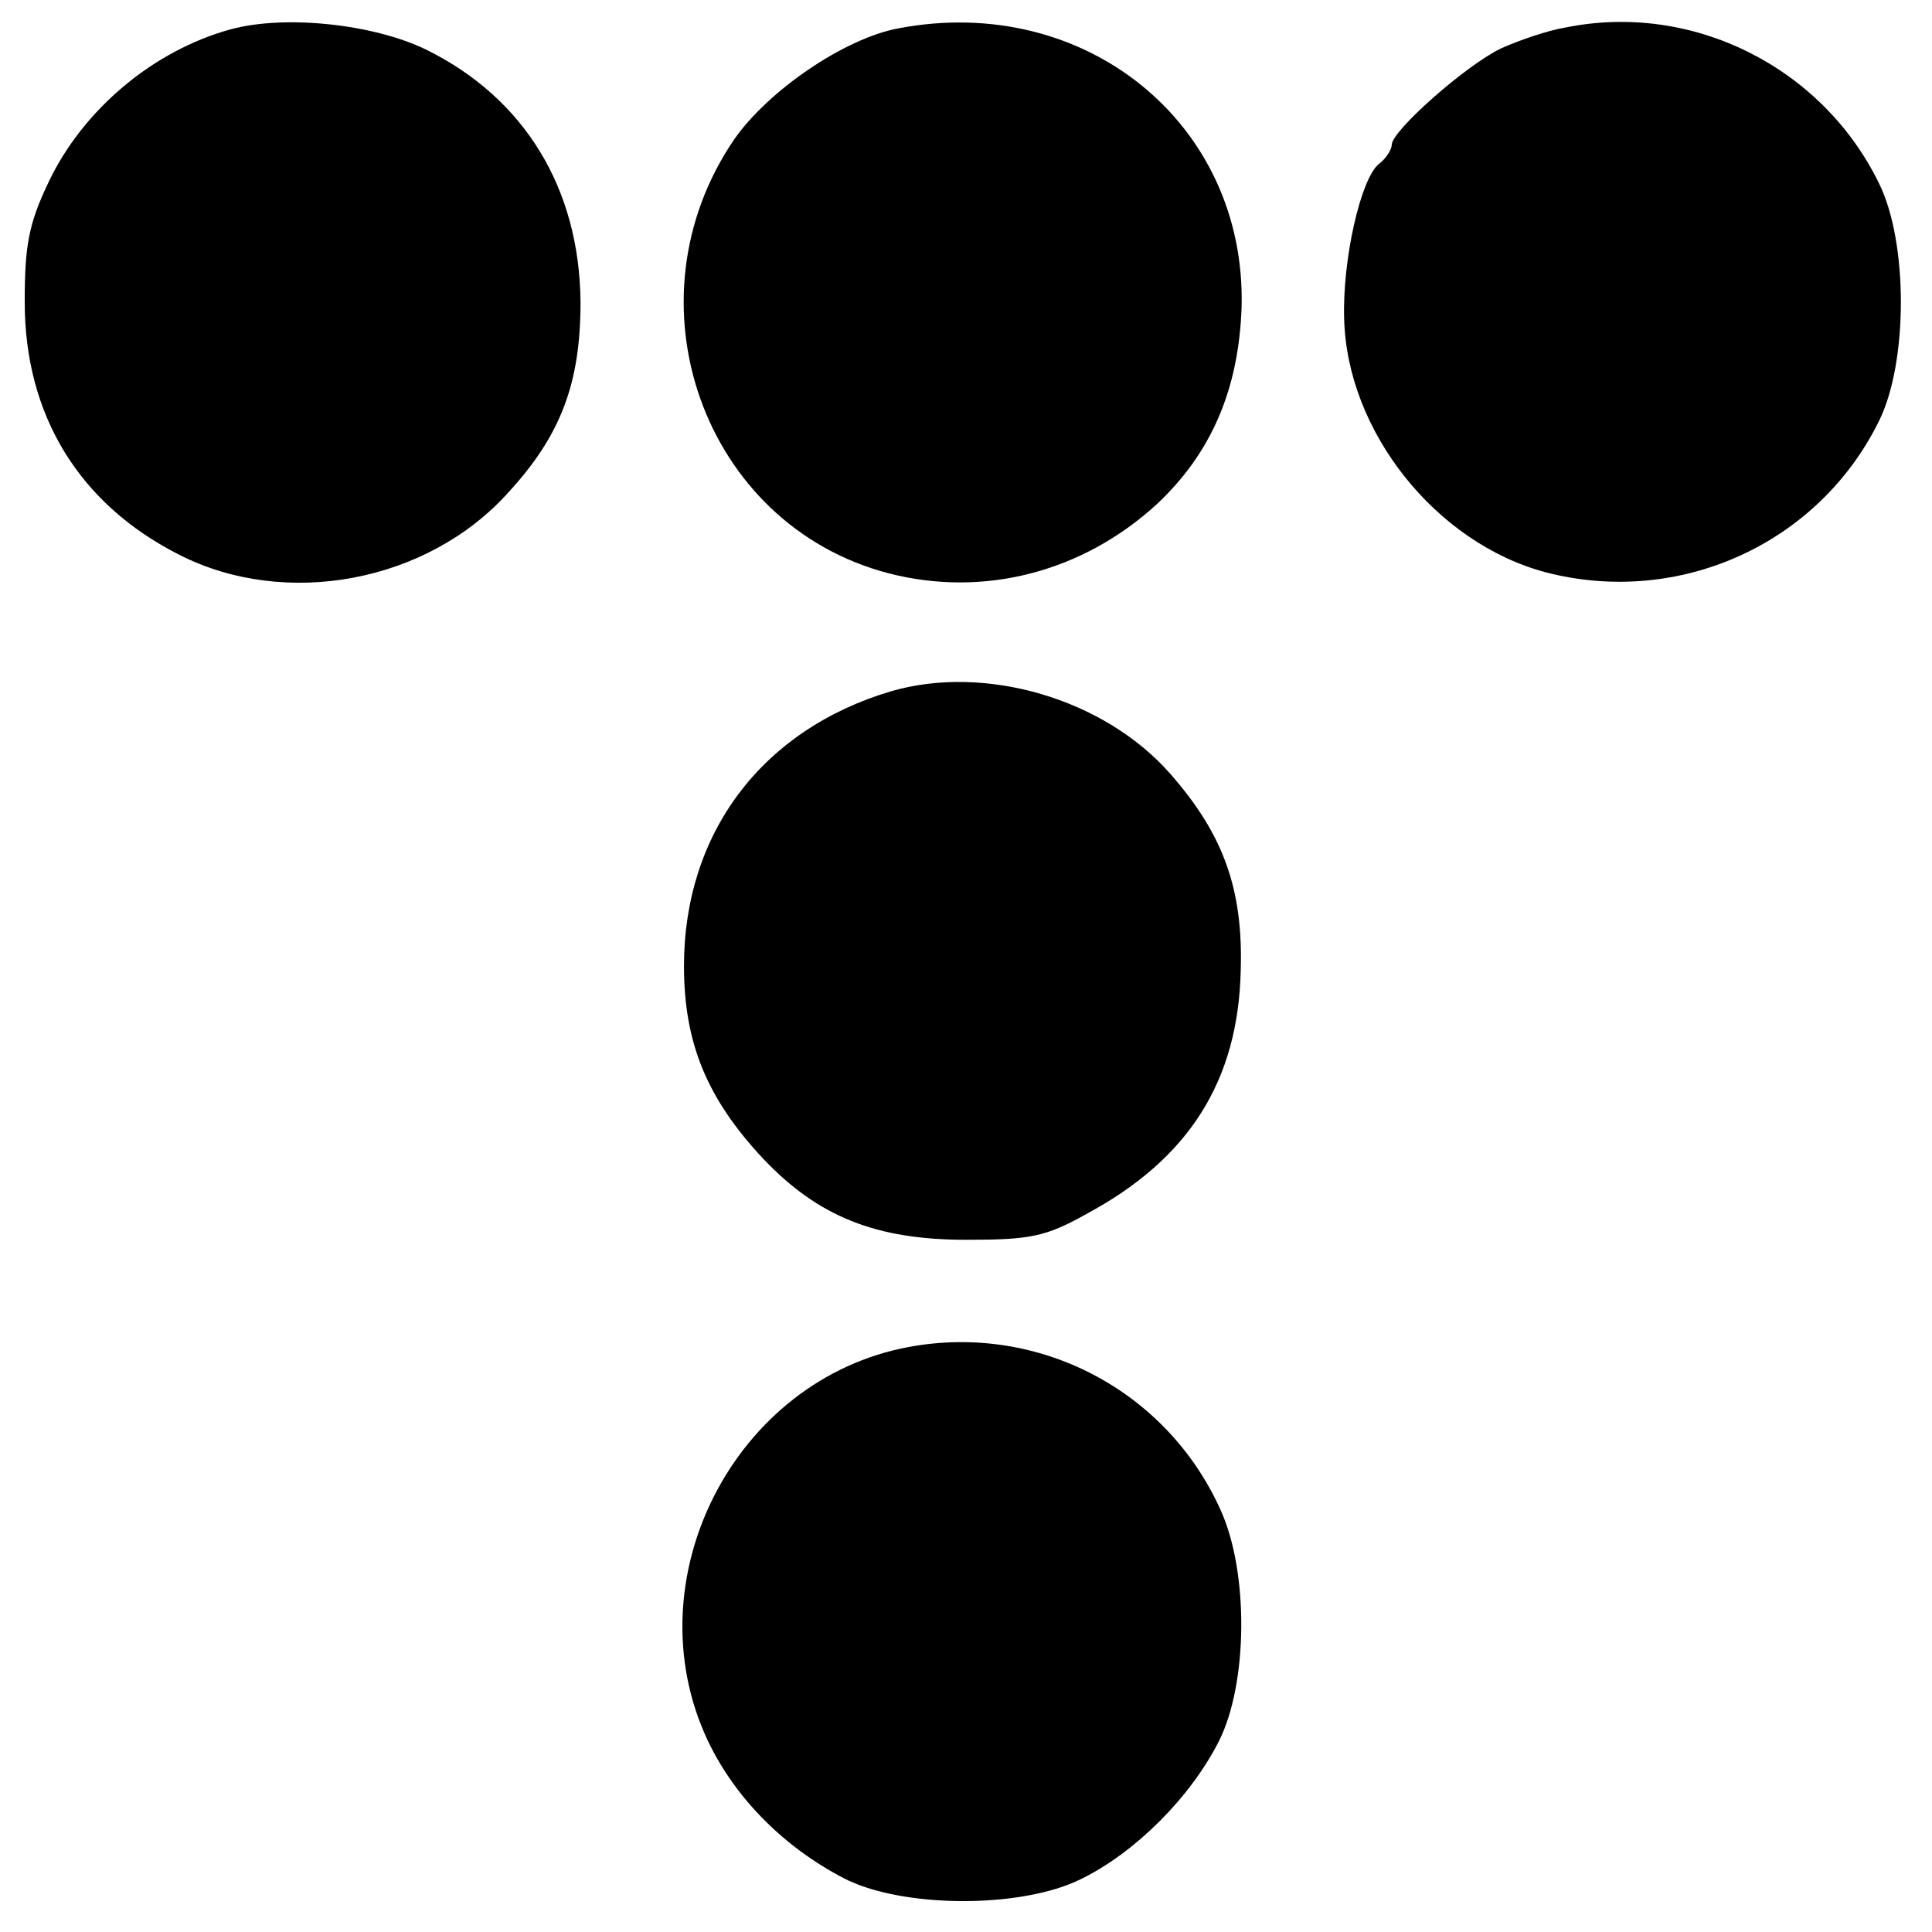 <?xml version="1.0" standalone="no"?>
<!DOCTYPE svg PUBLIC "-//W3C//DTD SVG 20010904//EN"
 "http://www.w3.org/TR/2001/REC-SVG-20010904/DTD/svg10.dtd">
<svg version="1.0" xmlns="http://www.w3.org/2000/svg"
 width="211pt" height="211pt" viewBox="0 0 211 211"
 preserveAspectRatio="xMidYMid meet">
<g transform="translate(0,211) scale(0.1,-0.1)"
fill="#000000" stroke="none">
<path d="M252 2078 c-84 -23 -161 -87 -199 -167 -22 -46 -26 -70 -26 -131 0
-124 60 -221 169 -276 116 -59 271 -30 359 68 58 63 79 120 79 208 -1 124 -61
223 -169 276 -58 28 -154 38 -213 22z"/>
<path d="M981 2079 c-59 -11 -142 -68 -179 -121 -121 -177 -34 -421 168 -474
104 -27 212 1 293 75 60 56 90 126 93 216 5 200 -171 343 -375 304z"/>
<path d="M1710 2080 c-19 -3 -51 -14 -71 -23 -39 -19 -119 -90 -119 -105 0 -5
-6 -15 -14 -21 -20 -16 -40 -105 -38 -169 3 -123 100 -245 220 -277 146 -38
298 31 364 165 32 64 32 196 0 260 -62 127 -204 198 -342 170z"/>
<path d="M973 1355 c-141 -42 -226 -155 -226 -300 0 -84 25 -145 87 -211 60
-63 123 -88 221 -88 70 0 87 3 133 29 111 60 164 145 167 264 3 90 -19 150
-77 216 -72 82 -202 120 -305 90z"/>
<path d="M993 639 c-191 -35 -303 -254 -220 -430 30 -63 83 -116 148 -150 63
-33 194 -34 260 -1 59 29 119 89 150 150 32 63 33 185 2 253 -59 131 -199 204
-340 178z"/>
</g>
</svg>

